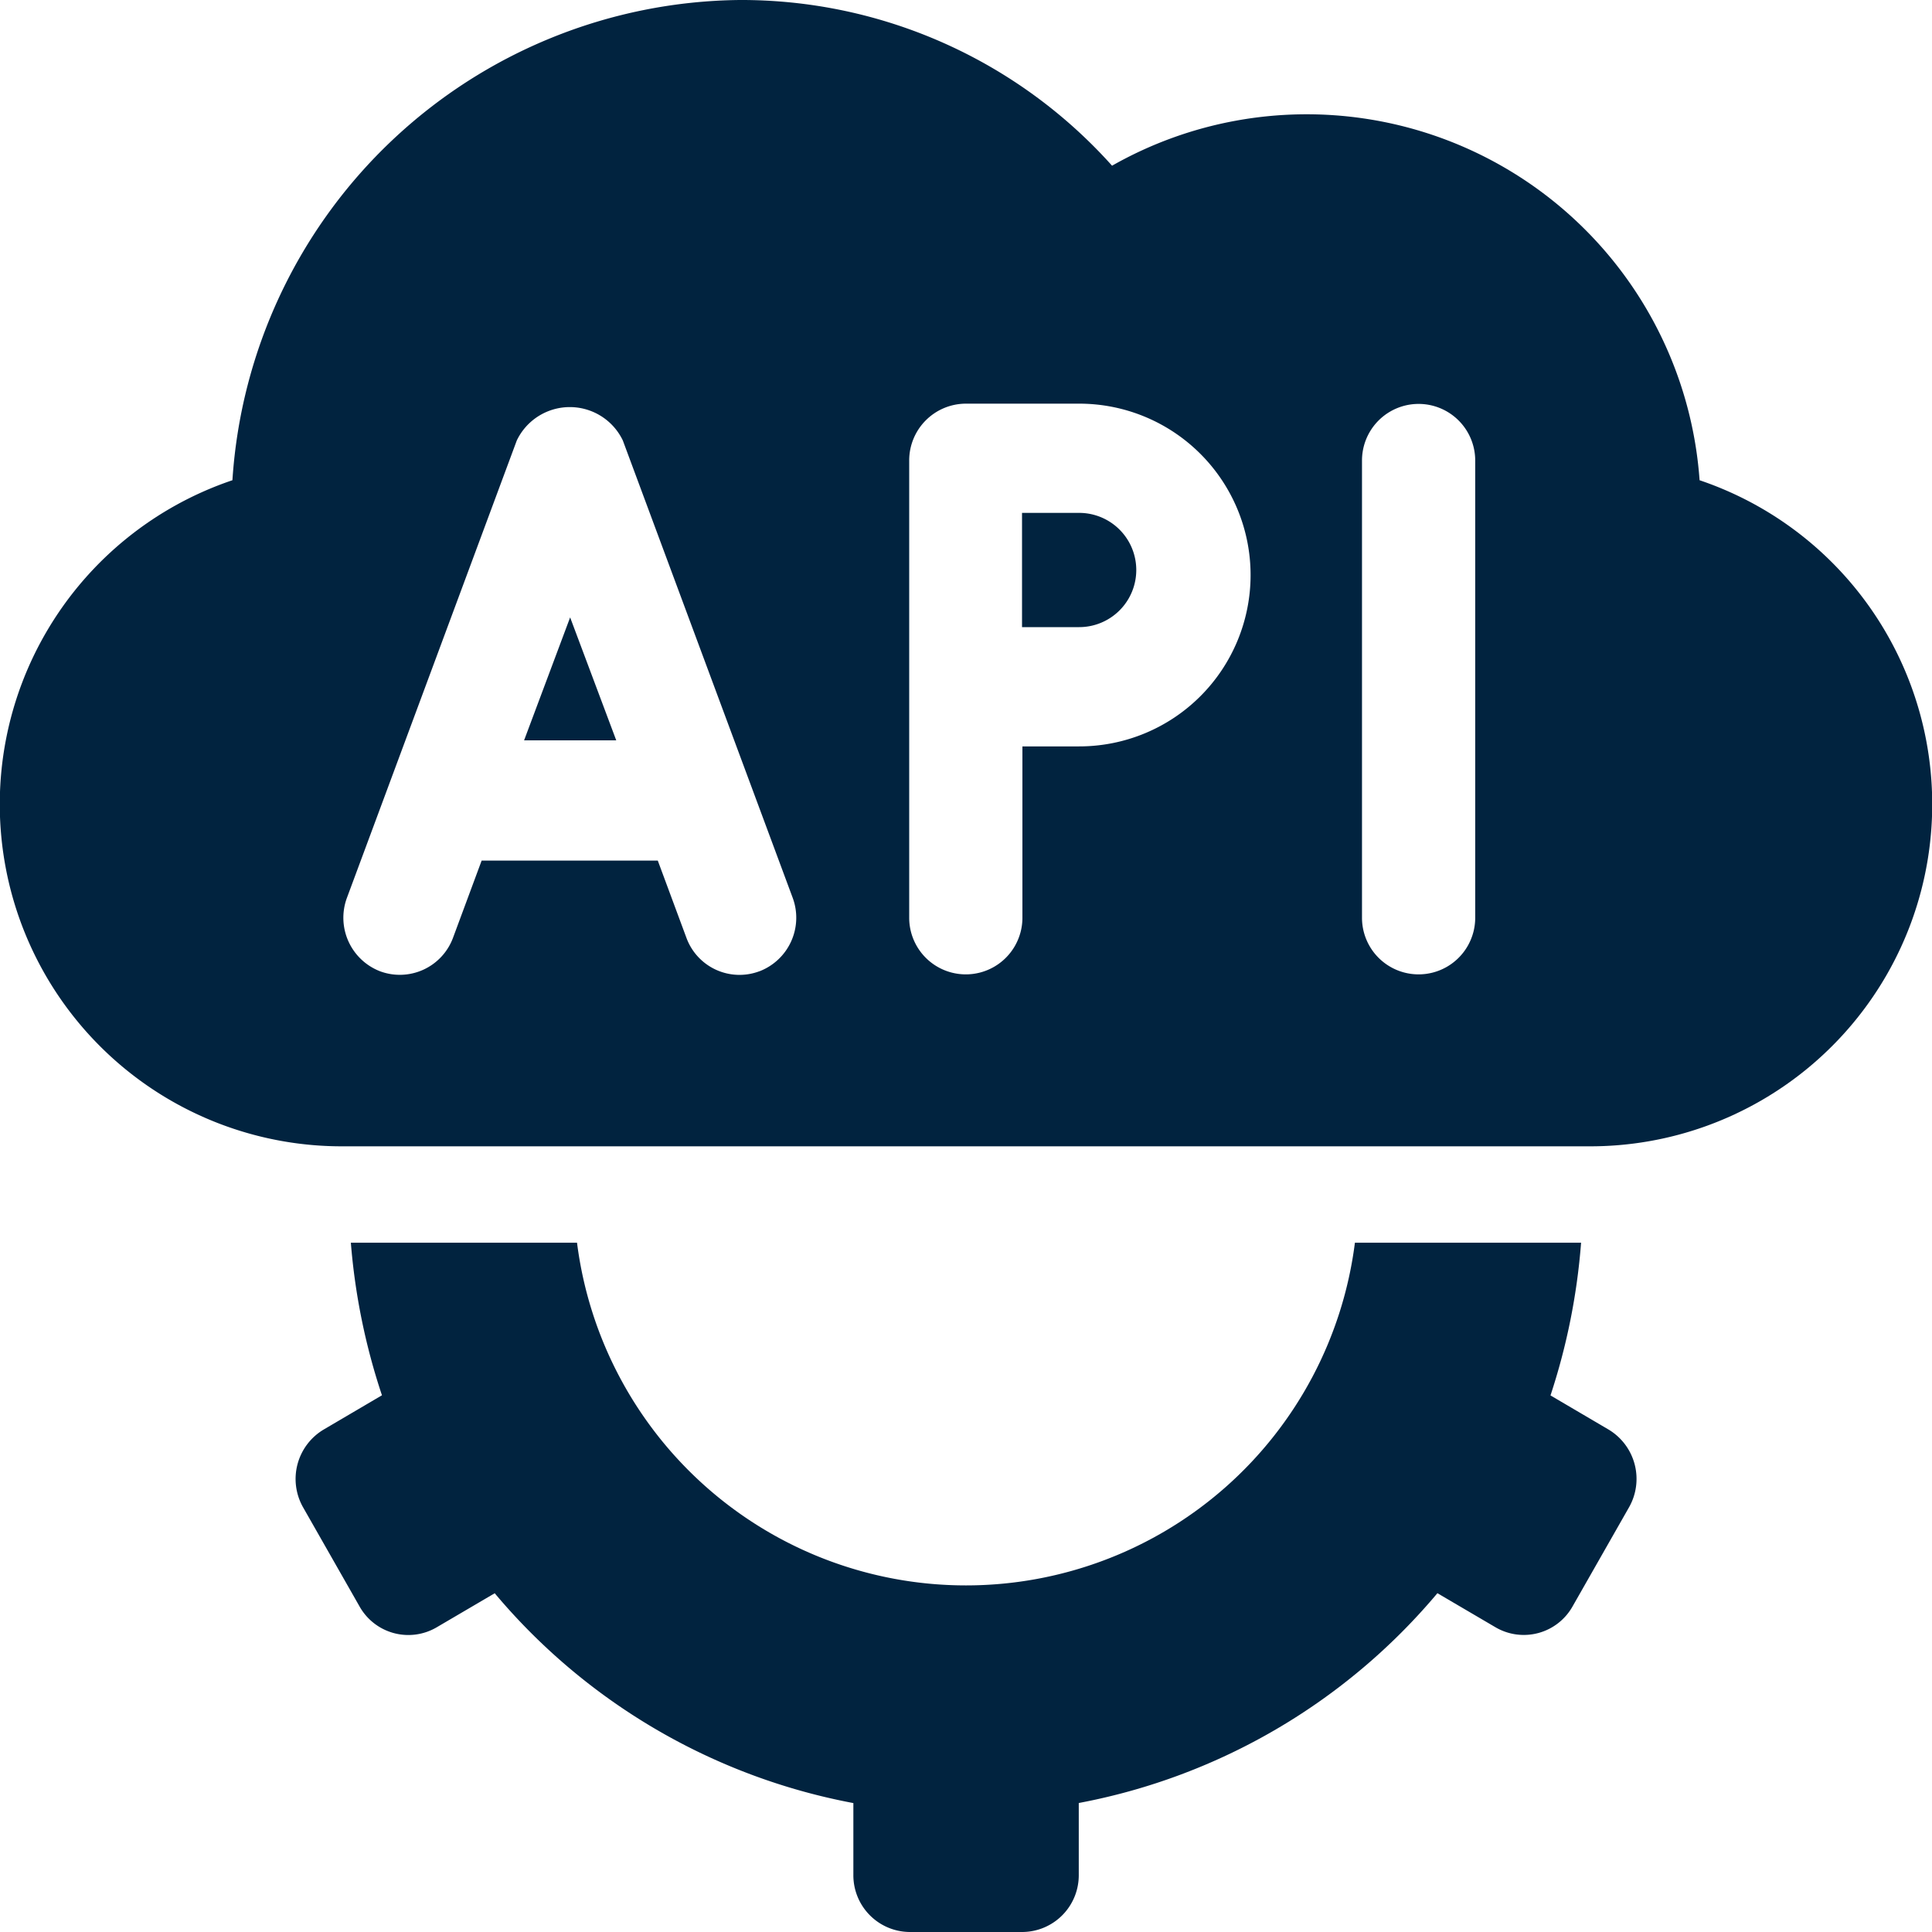 <svg data-name="api icon" xmlns="http://www.w3.org/2000/svg" width="30" height="30" viewBox="0 0 30 30">
    <g data-name="api icon">
        <path data-name="Path 20940" d="M271.887 136H271v1.774h.887a.887.887 0 1 0 0-1.774z" transform="translate(-255.13 -128.036)" style="fill:#01233f"/>
        <path data-name="Path 20941" d="M138.9 165.624h1.431l-.716-1.909z" transform="translate(-130.762 -154.128)" style="fill:#01233f"/>
        <path data-name="Path 20943" d="m77.731 335.11.875 1.536a.869.869 0 0 0 1.2.325l.9-.528a9.584 9.584 0 0 0 5.569 3.258v1.115a.881.881 0 0 0 .875.887h1.75a.881.881 0 0 0 .875-.887V339.7a9.584 9.584 0 0 0 5.569-3.258l.9.528a.869.869 0 0 0 1.2-.325l.875-1.536A.893.893 0 0 0 98 333.9l-.9-.529a10 10 0 0 0 .475-2.371h-3.512a6.088 6.088 0 0 1-12.079 0h-3.512a9.994 9.994 0 0 0 .483 2.369l-.9.529a.893.893 0 0 0-.324 1.212z" transform="translate(-73.024 -311.703)" style="fill:#01233f"/>
    </g>
    <path data-name="Path 20942" d="M26.391 7.457a6.117 6.117 0 0 0-9.123-4.884A7.727 7.727 0 0 0 11.484 0a7.975 7.975 0 0 0-7.875 7.457A5.311 5.311 0 0 0 5.332 17.8h19.336a5.311 5.311 0 0 0 1.723-10.343zm-14.6 7.625a.878.878 0 0 1-1.132-.519l-.445-1.2H7.479l-.445 1.2a.881.881 0 0 1-1.132.519.891.891 0 0 1-.514-1.143l2.637-7.1a.913.913 0 0 1 1.646 0l2.637 7.1a.891.891 0 0 1-.515 1.143zm4.964-3.492h-.879v2.661a.879.879 0 1 1-1.758 0v-7.1A.882.882 0 0 1 15 6.268h1.758a2.661 2.661 0 0 1 0 5.322zm6.152 2.661a.879.879 0 1 1-1.758 0v-7.1a.879.879 0 1 1 1.758 0z" style="fill:#01233f"/>
</svg>
